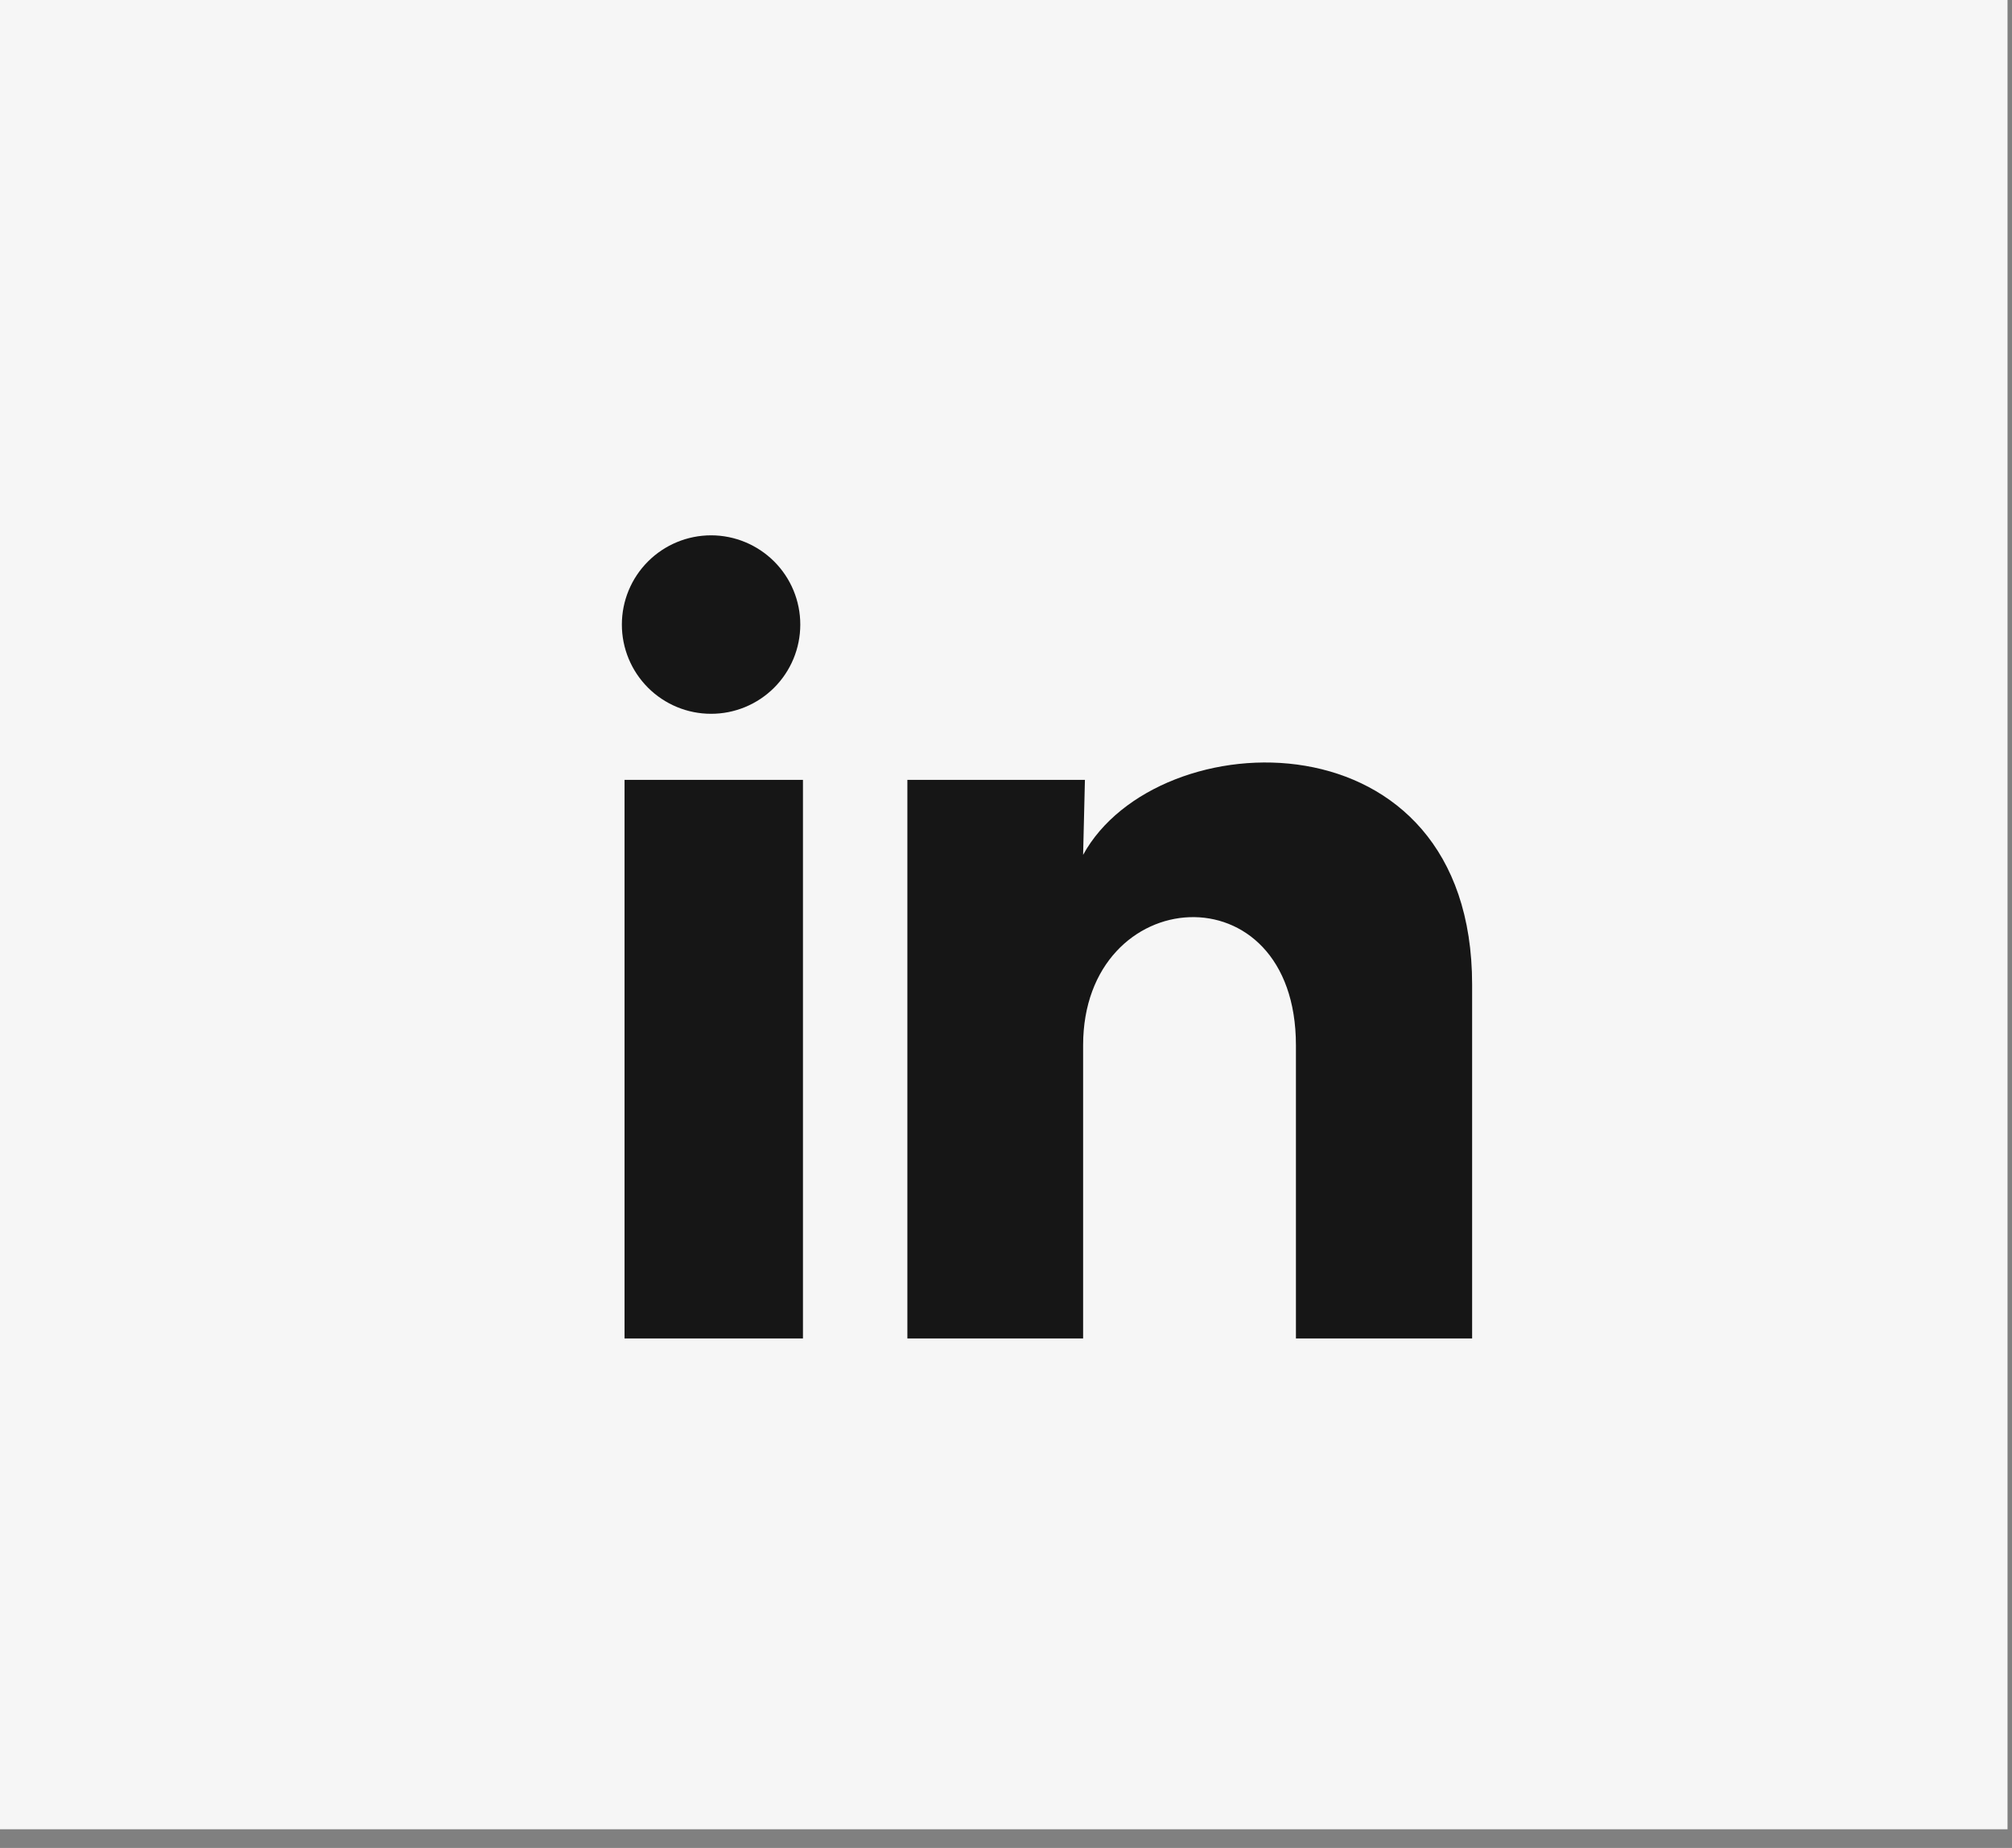 <svg xmlns="http://www.w3.org/2000/svg" width="49" height="45" viewBox="0 0 49 45" fill="none"><rect x="0" y="0" width="49" height="45" fill="#808080" stroke="none"/><rect width="48.891" height="44.545" fill="#F6F6F6"></rect><g clip-path="url(#clip0_2205_13122)"><path d="M19.49 15.21C19.49 15.787 19.261 16.339 18.853 16.747C18.445 17.154 17.893 17.383 17.316 17.382C16.74 17.382 16.188 17.153 15.78 16.745C15.373 16.337 15.144 15.784 15.145 15.208C15.145 14.632 15.374 14.079 15.782 13.672C16.189 13.265 16.742 13.036 17.319 13.036C17.895 13.037 18.447 13.266 18.855 13.674C19.262 14.081 19.491 14.634 19.49 15.21V15.21ZM19.555 18.991H15.21V32.594H19.555V18.991ZM26.422 18.991H22.098V32.594H26.378V25.456C26.378 21.479 31.561 21.11 31.561 25.456V32.594H35.852V23.978C35.852 17.275 28.182 17.524 26.378 20.817L26.422 18.991V18.991Z" fill="#161616"></path></g><defs><clipPath id="clip0_2205_13122"><rect width="26.075" height="26.075" fill="white" transform="translate(11.952 9.777)"></rect></clipPath></defs></svg>